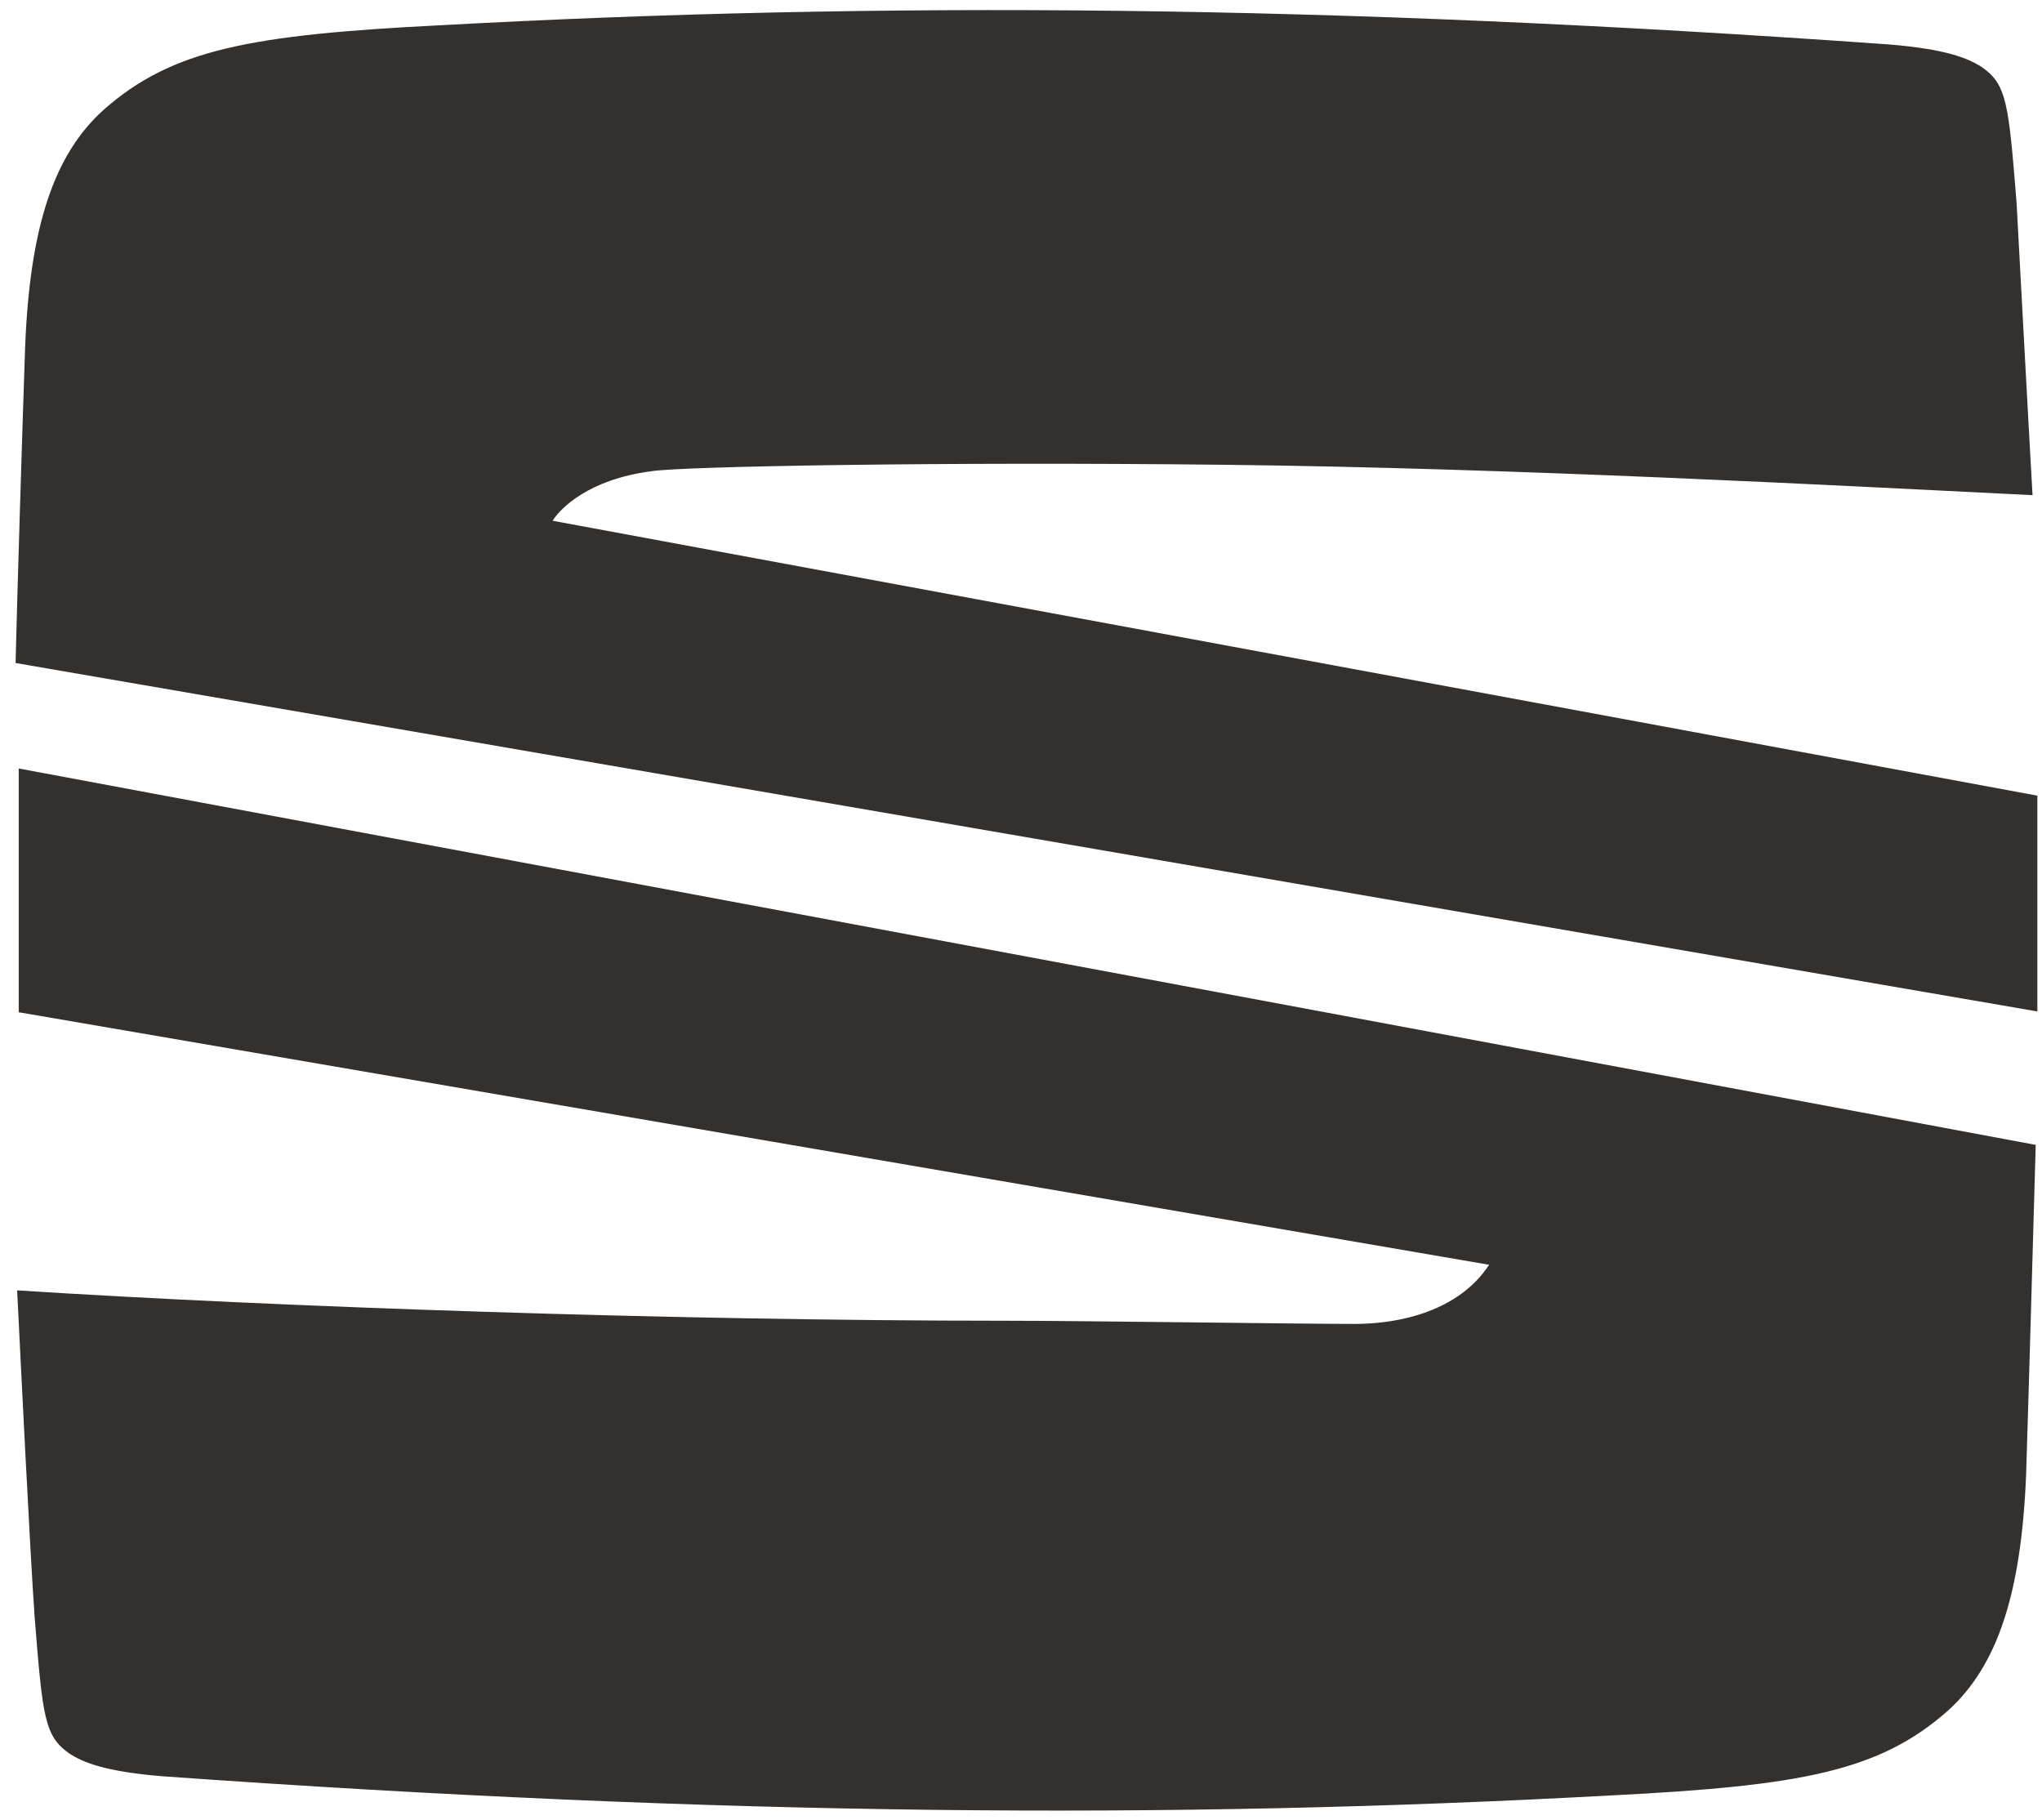 <svg width="101" height="90" viewBox="0 0 101 90" fill="none" xmlns="http://www.w3.org/2000/svg">
<path d="M0.77 32.79C0.849 29.549 1.086 21.722 1.244 17.137C1.481 11.209 2.667 7.651 5.117 5.438C8.517 2.434 12.39 1.722 21.797 1.248C43.536 0.062 65.671 0.22 93.418 2.197C96.343 2.434 97.37 2.908 98.003 3.303C99.268 4.173 99.347 5.122 99.742 10.023C99.9 12.869 100.295 20.378 100.532 24.489C90.967 24.015 74.762 23.145 60.611 22.987C46.461 22.829 33.734 23.066 32.232 23.303C29.149 23.699 27.726 25.122 27.331 25.754L100.77 39.351V50.023L0.77 32.79Z" fill="#33302E"/>
<path d="M0.927 38.007L100.689 56.623C100.61 59.311 100.373 67.928 100.215 72.908C99.978 78.837 98.792 82.394 96.342 84.608C92.942 87.612 89.069 88.323 79.662 88.797C57.923 89.983 35.788 89.825 8.041 87.849C5.116 87.612 4.089 87.137 3.456 86.742C2.192 85.872 2.112 84.924 1.717 80.023C1.48 76.703 1.006 66.979 0.848 63.817C13.733 64.647 33.496 65.319 49.622 65.319C53.654 65.319 64.168 65.477 67.014 65.477C69.227 65.477 72.152 64.845 73.654 62.552L0.927 50.062V38.007Z" fill="#33302E"/>
</svg>
